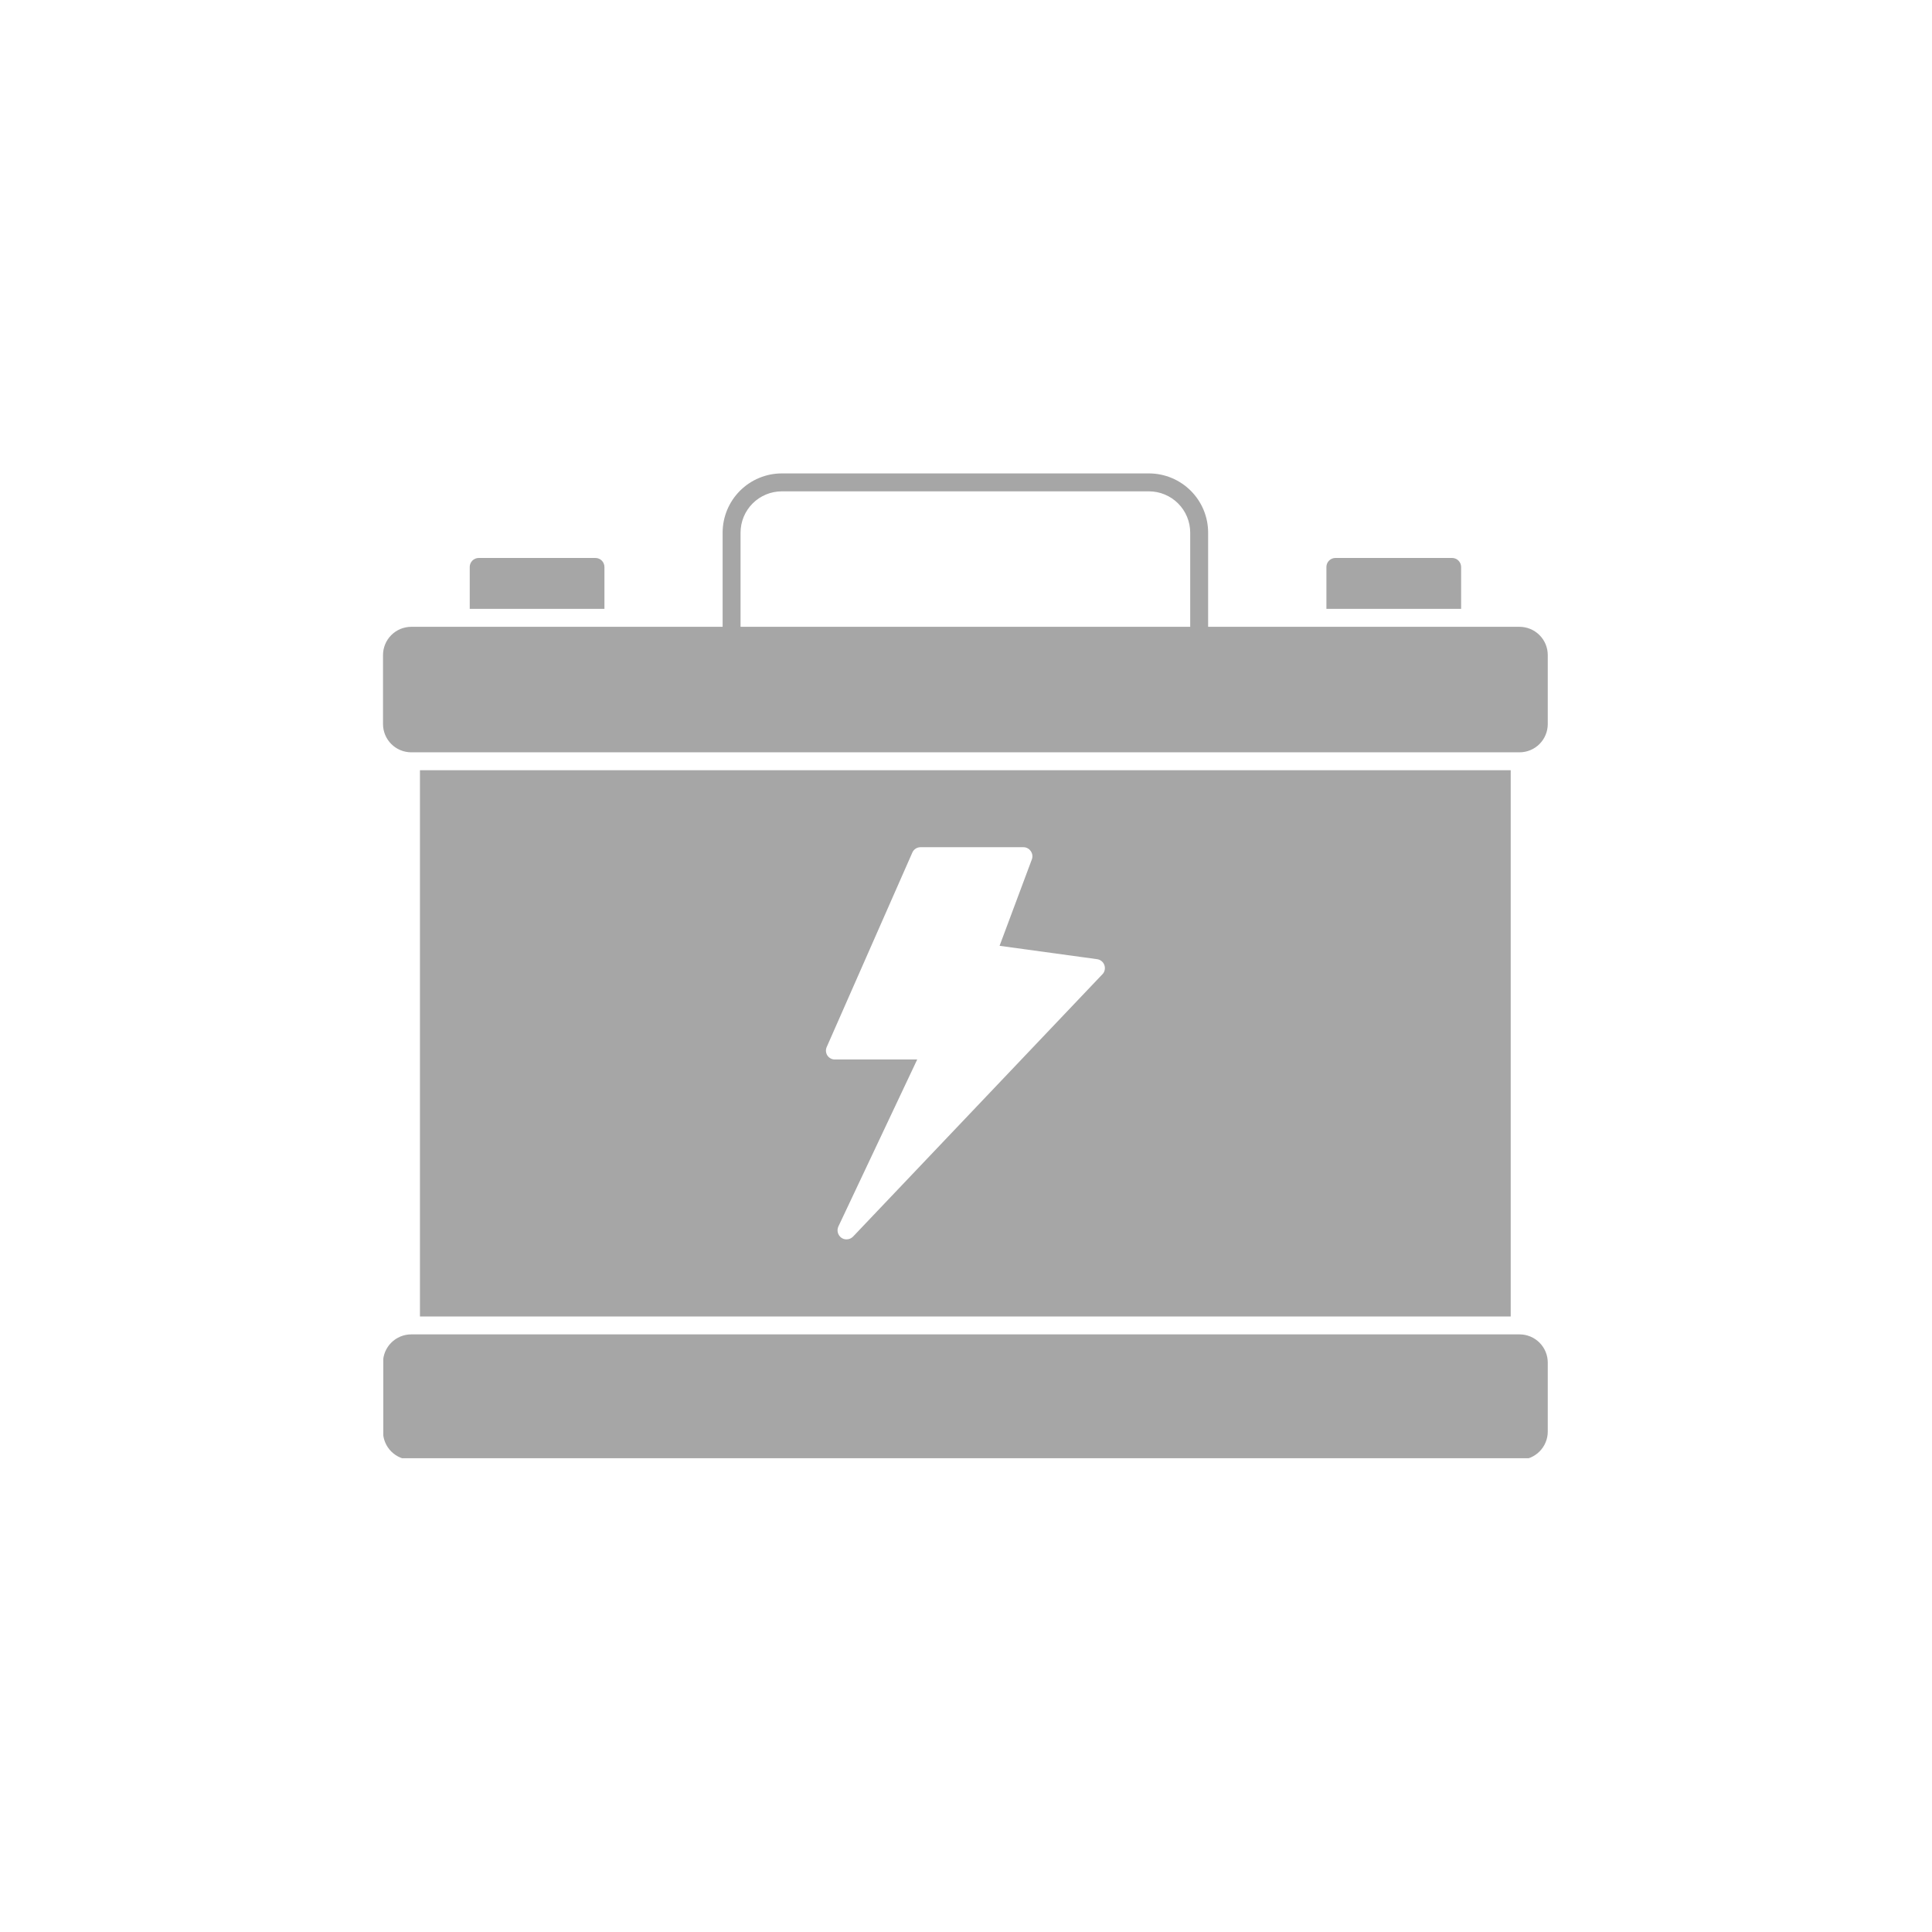 <svg xmlns="http://www.w3.org/2000/svg" xmlns:xlink="http://www.w3.org/1999/xlink" width="800" zoomAndPan="magnify" viewBox="0 0 600 600" height="800" preserveAspectRatio="xMidYMid meet" version="1.0"><defs><clipPath id="23c07f869d"><path d="M 119.039 147 L 481 147 L 481 234 L 119.039 234 Z M 119.039 147 " clip-rule="nonzero"/></clipPath><clipPath id="33982aa6a8"><path d="M 119.039 414 L 481 414 L 481 452.863 L 119.039 452.863 Z M 119.039 414 " clip-rule="nonzero"/></clipPath></defs><rect x="-60" width="720" fill="#ffffff" y="-60" height="720" fill-opacity="1"/><rect x="-60" width="720" fill="#ffffff" y="-60" height="720" fill-opacity="1"/><path fill="#a6a6a6" d="M 453.762 176.066 C 453.758 175.695 453.688 175.344 453.543 175.004 C 453.402 174.664 453.199 174.363 452.941 174.102 C 452.68 173.84 452.379 173.641 452.039 173.496 C 451.699 173.355 451.344 173.285 450.977 173.281 L 414.711 173.281 C 414.344 173.285 413.988 173.355 413.648 173.496 C 413.309 173.641 413.008 173.84 412.75 174.102 C 412.488 174.363 412.285 174.664 412.145 175.004 C 412.004 175.344 411.93 175.695 411.93 176.066 L 411.93 189.094 L 453.762 189.094 Z M 453.762 176.066 " fill-opacity="1" fill-rule="nonzero"/><path fill="#a6a6a6" d="M 187.711 176.066 C 187.707 175.695 187.637 175.344 187.492 175.004 C 187.352 174.664 187.152 174.363 186.891 174.102 C 186.629 173.84 186.328 173.641 185.988 173.496 C 185.648 173.355 185.297 173.285 184.926 173.281 L 148.66 173.281 C 148.293 173.285 147.938 173.355 147.598 173.496 C 147.258 173.641 146.957 173.84 146.699 174.102 C 146.438 174.363 146.238 174.664 146.094 175.004 C 145.953 175.344 145.879 175.695 145.879 176.066 L 145.879 189.094 L 187.711 189.094 Z M 187.711 176.066 " fill-opacity="1" fill-rule="nonzero"/><path fill="#a6a6a6" d="M 130.418 239.203 L 130.418 408.84 L 469.164 408.84 L 469.164 239.203 Z M 342.367 302.562 L 264.918 384.043 C 264.355 384.609 263.676 384.895 262.875 384.895 C 262.309 384.898 261.789 384.734 261.316 384.414 C 261.047 384.223 260.816 383.992 260.629 383.723 C 260.438 383.453 260.297 383.16 260.211 382.844 C 260.121 382.523 260.09 382.199 260.113 381.871 C 260.141 381.543 260.219 381.227 260.352 380.926 L 284.852 329.031 L 259.277 329.031 C 259.043 329.035 258.816 329.008 258.59 328.953 C 258.367 328.895 258.152 328.812 257.949 328.703 C 257.746 328.594 257.559 328.461 257.387 328.305 C 257.219 328.148 257.07 327.973 256.941 327.777 C 256.816 327.582 256.719 327.375 256.645 327.156 C 256.57 326.938 256.523 326.711 256.508 326.48 C 256.492 326.25 256.504 326.02 256.547 325.793 C 256.586 325.562 256.656 325.344 256.754 325.137 L 283.328 264.781 C 283.547 264.273 283.883 263.871 284.344 263.566 C 284.801 263.266 285.305 263.113 285.852 263.109 L 317.852 263.109 C 318.305 263.109 318.734 263.219 319.137 263.438 C 319.539 263.652 319.863 263.953 320.113 264.332 C 320.379 264.707 320.543 265.121 320.602 265.574 C 320.66 266.027 320.609 266.469 320.449 266.895 L 310.426 293.73 L 340.754 297.887 C 341.266 297.965 341.723 298.168 342.121 298.5 C 342.52 298.832 342.805 299.242 342.977 299.734 C 343.148 300.223 343.18 300.723 343.074 301.23 C 342.969 301.738 342.738 302.184 342.387 302.562 Z M 342.367 302.562 " fill-opacity="1" fill-rule="nonzero"/><g clip-path="url(#23c07f869d)"><path fill="#a6a6a6" d="M 471.914 194.66 L 375.195 194.66 L 375.195 165.402 C 375.195 164.801 375.164 164.199 375.105 163.602 C 375.047 163 374.957 162.406 374.84 161.816 C 374.723 161.227 374.574 160.645 374.398 160.07 C 374.227 159.492 374.023 158.926 373.793 158.371 C 373.562 157.816 373.305 157.273 373.02 156.742 C 372.734 156.211 372.426 155.695 372.094 155.195 C 371.758 154.695 371.402 154.215 371.02 153.75 C 370.637 153.281 370.234 152.84 369.809 152.414 C 369.383 151.988 368.938 151.582 368.473 151.203 C 368.008 150.82 367.523 150.461 367.023 150.129 C 366.523 149.793 366.008 149.484 365.48 149.199 C 364.949 148.914 364.406 148.66 363.852 148.43 C 363.293 148.199 362.727 147.996 362.152 147.82 C 361.578 147.645 360.996 147.496 360.406 147.379 C 359.816 147.262 359.219 147.172 358.621 147.113 C 358.023 147.055 357.422 147.023 356.82 147.023 L 242.793 147.023 C 242.191 147.023 241.59 147.055 240.992 147.113 C 240.391 147.172 239.797 147.262 239.207 147.379 C 238.617 147.496 238.035 147.645 237.461 147.82 C 236.883 147.996 236.32 148.199 235.762 148.43 C 235.207 148.66 234.664 148.914 234.133 149.199 C 233.602 149.484 233.086 149.793 232.586 150.129 C 232.086 150.461 231.605 150.82 231.141 151.203 C 230.676 151.582 230.23 151.988 229.805 152.414 C 229.379 152.84 228.977 153.281 228.594 153.75 C 228.211 154.215 227.855 154.695 227.52 155.195 C 227.184 155.695 226.875 156.211 226.594 156.742 C 226.309 157.273 226.051 157.816 225.82 158.371 C 225.59 158.926 225.387 159.492 225.215 160.07 C 225.039 160.645 224.891 161.227 224.773 161.816 C 224.656 162.406 224.566 163 224.508 163.602 C 224.449 164.199 224.418 164.801 224.418 165.402 L 224.418 194.66 L 127.707 194.66 C 127.133 194.664 126.562 194.719 125.996 194.836 C 125.43 194.949 124.883 195.117 124.352 195.336 C 123.82 195.559 123.312 195.832 122.836 196.152 C 122.355 196.473 121.914 196.84 121.508 197.246 C 121.102 197.656 120.738 198.098 120.418 198.578 C 120.098 199.059 119.828 199.566 119.609 200.098 C 119.391 200.633 119.227 201.18 119.113 201.746 C 119.004 202.312 118.945 202.883 118.949 203.457 L 118.949 224.875 C 118.949 225.453 119.004 226.02 119.117 226.586 C 119.23 227.148 119.398 227.695 119.617 228.227 C 119.84 228.758 120.109 229.262 120.43 229.738 C 120.75 230.219 121.109 230.66 121.52 231.066 C 121.926 231.473 122.367 231.836 122.844 232.156 C 123.324 232.477 123.828 232.746 124.359 232.965 C 124.891 233.188 125.438 233.352 126 233.465 C 126.562 233.578 127.133 233.637 127.707 233.637 L 471.914 233.637 C 472.488 233.637 473.055 233.578 473.621 233.465 C 474.184 233.352 474.73 233.188 475.262 232.965 C 475.793 232.746 476.297 232.477 476.777 232.156 C 477.254 231.836 477.695 231.473 478.102 231.066 C 478.508 230.66 478.871 230.219 479.191 229.738 C 479.512 229.262 479.781 228.758 480 228.227 C 480.223 227.695 480.387 227.148 480.5 226.586 C 480.613 226.02 480.672 225.453 480.672 224.875 L 480.672 203.457 C 480.672 202.883 480.617 202.312 480.508 201.746 C 480.395 201.18 480.23 200.633 480.012 200.098 C 479.789 199.566 479.52 199.059 479.203 198.578 C 478.883 198.098 478.52 197.656 478.113 197.246 C 477.707 196.84 477.266 196.473 476.785 196.152 C 476.309 195.832 475.801 195.559 475.27 195.336 C 474.738 195.117 474.188 194.949 473.625 194.836 C 473.059 194.719 472.488 194.664 471.914 194.66 Z M 229.984 165.402 C 229.988 164.559 230.07 163.727 230.234 162.902 C 230.398 162.078 230.641 161.277 230.965 160.5 C 231.285 159.727 231.68 158.988 232.148 158.289 C 232.617 157.59 233.145 156.941 233.742 156.348 C 234.336 155.754 234.98 155.223 235.68 154.754 C 236.379 154.289 237.117 153.895 237.895 153.57 C 238.668 153.25 239.469 153.004 240.293 152.84 C 241.117 152.676 241.949 152.594 242.793 152.59 L 356.82 152.59 C 357.66 152.594 358.496 152.676 359.32 152.84 C 360.145 153.004 360.941 153.25 361.719 153.57 C 362.496 153.895 363.234 154.289 363.934 154.754 C 364.633 155.223 365.277 155.754 365.871 156.348 C 366.465 156.941 366.996 157.59 367.465 158.289 C 367.934 158.988 368.328 159.727 368.648 160.5 C 368.969 161.277 369.215 162.078 369.379 162.902 C 369.543 163.727 369.625 164.559 369.629 165.402 L 369.629 194.66 L 229.984 194.66 Z M 229.984 165.402 " fill-opacity="1" fill-rule="nonzero"/></g><g clip-path="url(#33982aa6a8)"><path fill="#a6a6a6" d="M 127.707 414.406 L 471.914 414.406 C 472.488 414.406 473.059 414.461 473.621 414.574 C 474.184 414.688 474.734 414.852 475.266 415.074 C 475.797 415.293 476.301 415.562 476.777 415.883 C 477.258 416.203 477.699 416.566 478.105 416.973 C 478.512 417.379 478.875 417.82 479.195 418.301 C 479.516 418.777 479.785 419.281 480.004 419.812 C 480.227 420.344 480.391 420.895 480.504 421.457 C 480.617 422.02 480.672 422.59 480.672 423.168 L 480.672 444.582 C 480.672 445.16 480.617 445.73 480.504 446.293 C 480.391 446.855 480.227 447.406 480.004 447.938 C 479.785 448.469 479.516 448.973 479.195 449.449 C 478.875 449.93 478.512 450.371 478.105 450.777 C 477.699 451.184 477.258 451.547 476.777 451.867 C 476.301 452.188 475.797 452.457 475.266 452.676 C 474.734 452.898 474.184 453.062 473.621 453.176 C 473.059 453.289 472.488 453.344 471.914 453.344 L 127.707 453.344 C 127.133 453.344 126.562 453.289 126 453.176 C 125.434 453.062 124.887 452.898 124.355 452.676 C 123.824 452.457 123.32 452.188 122.84 451.867 C 122.363 451.547 121.922 451.184 121.512 450.777 C 121.105 450.371 120.742 449.93 120.426 449.449 C 120.105 448.973 119.836 448.469 119.613 447.938 C 119.395 447.406 119.227 446.855 119.117 446.293 C 119.004 445.73 118.949 445.16 118.949 444.582 L 118.949 423.168 C 118.949 422.59 119.004 422.02 119.117 421.457 C 119.227 420.895 119.395 420.344 119.613 419.812 C 119.836 419.281 120.105 418.777 120.426 418.301 C 120.742 417.82 121.105 417.379 121.512 416.973 C 121.922 416.566 122.363 416.203 122.84 415.883 C 123.32 415.562 123.824 415.293 124.355 415.074 C 124.887 414.852 125.434 414.688 126 414.574 C 126.562 414.461 127.133 414.406 127.707 414.406 Z M 127.707 414.406 " fill-opacity="1" fill-rule="nonzero"/></g></svg>